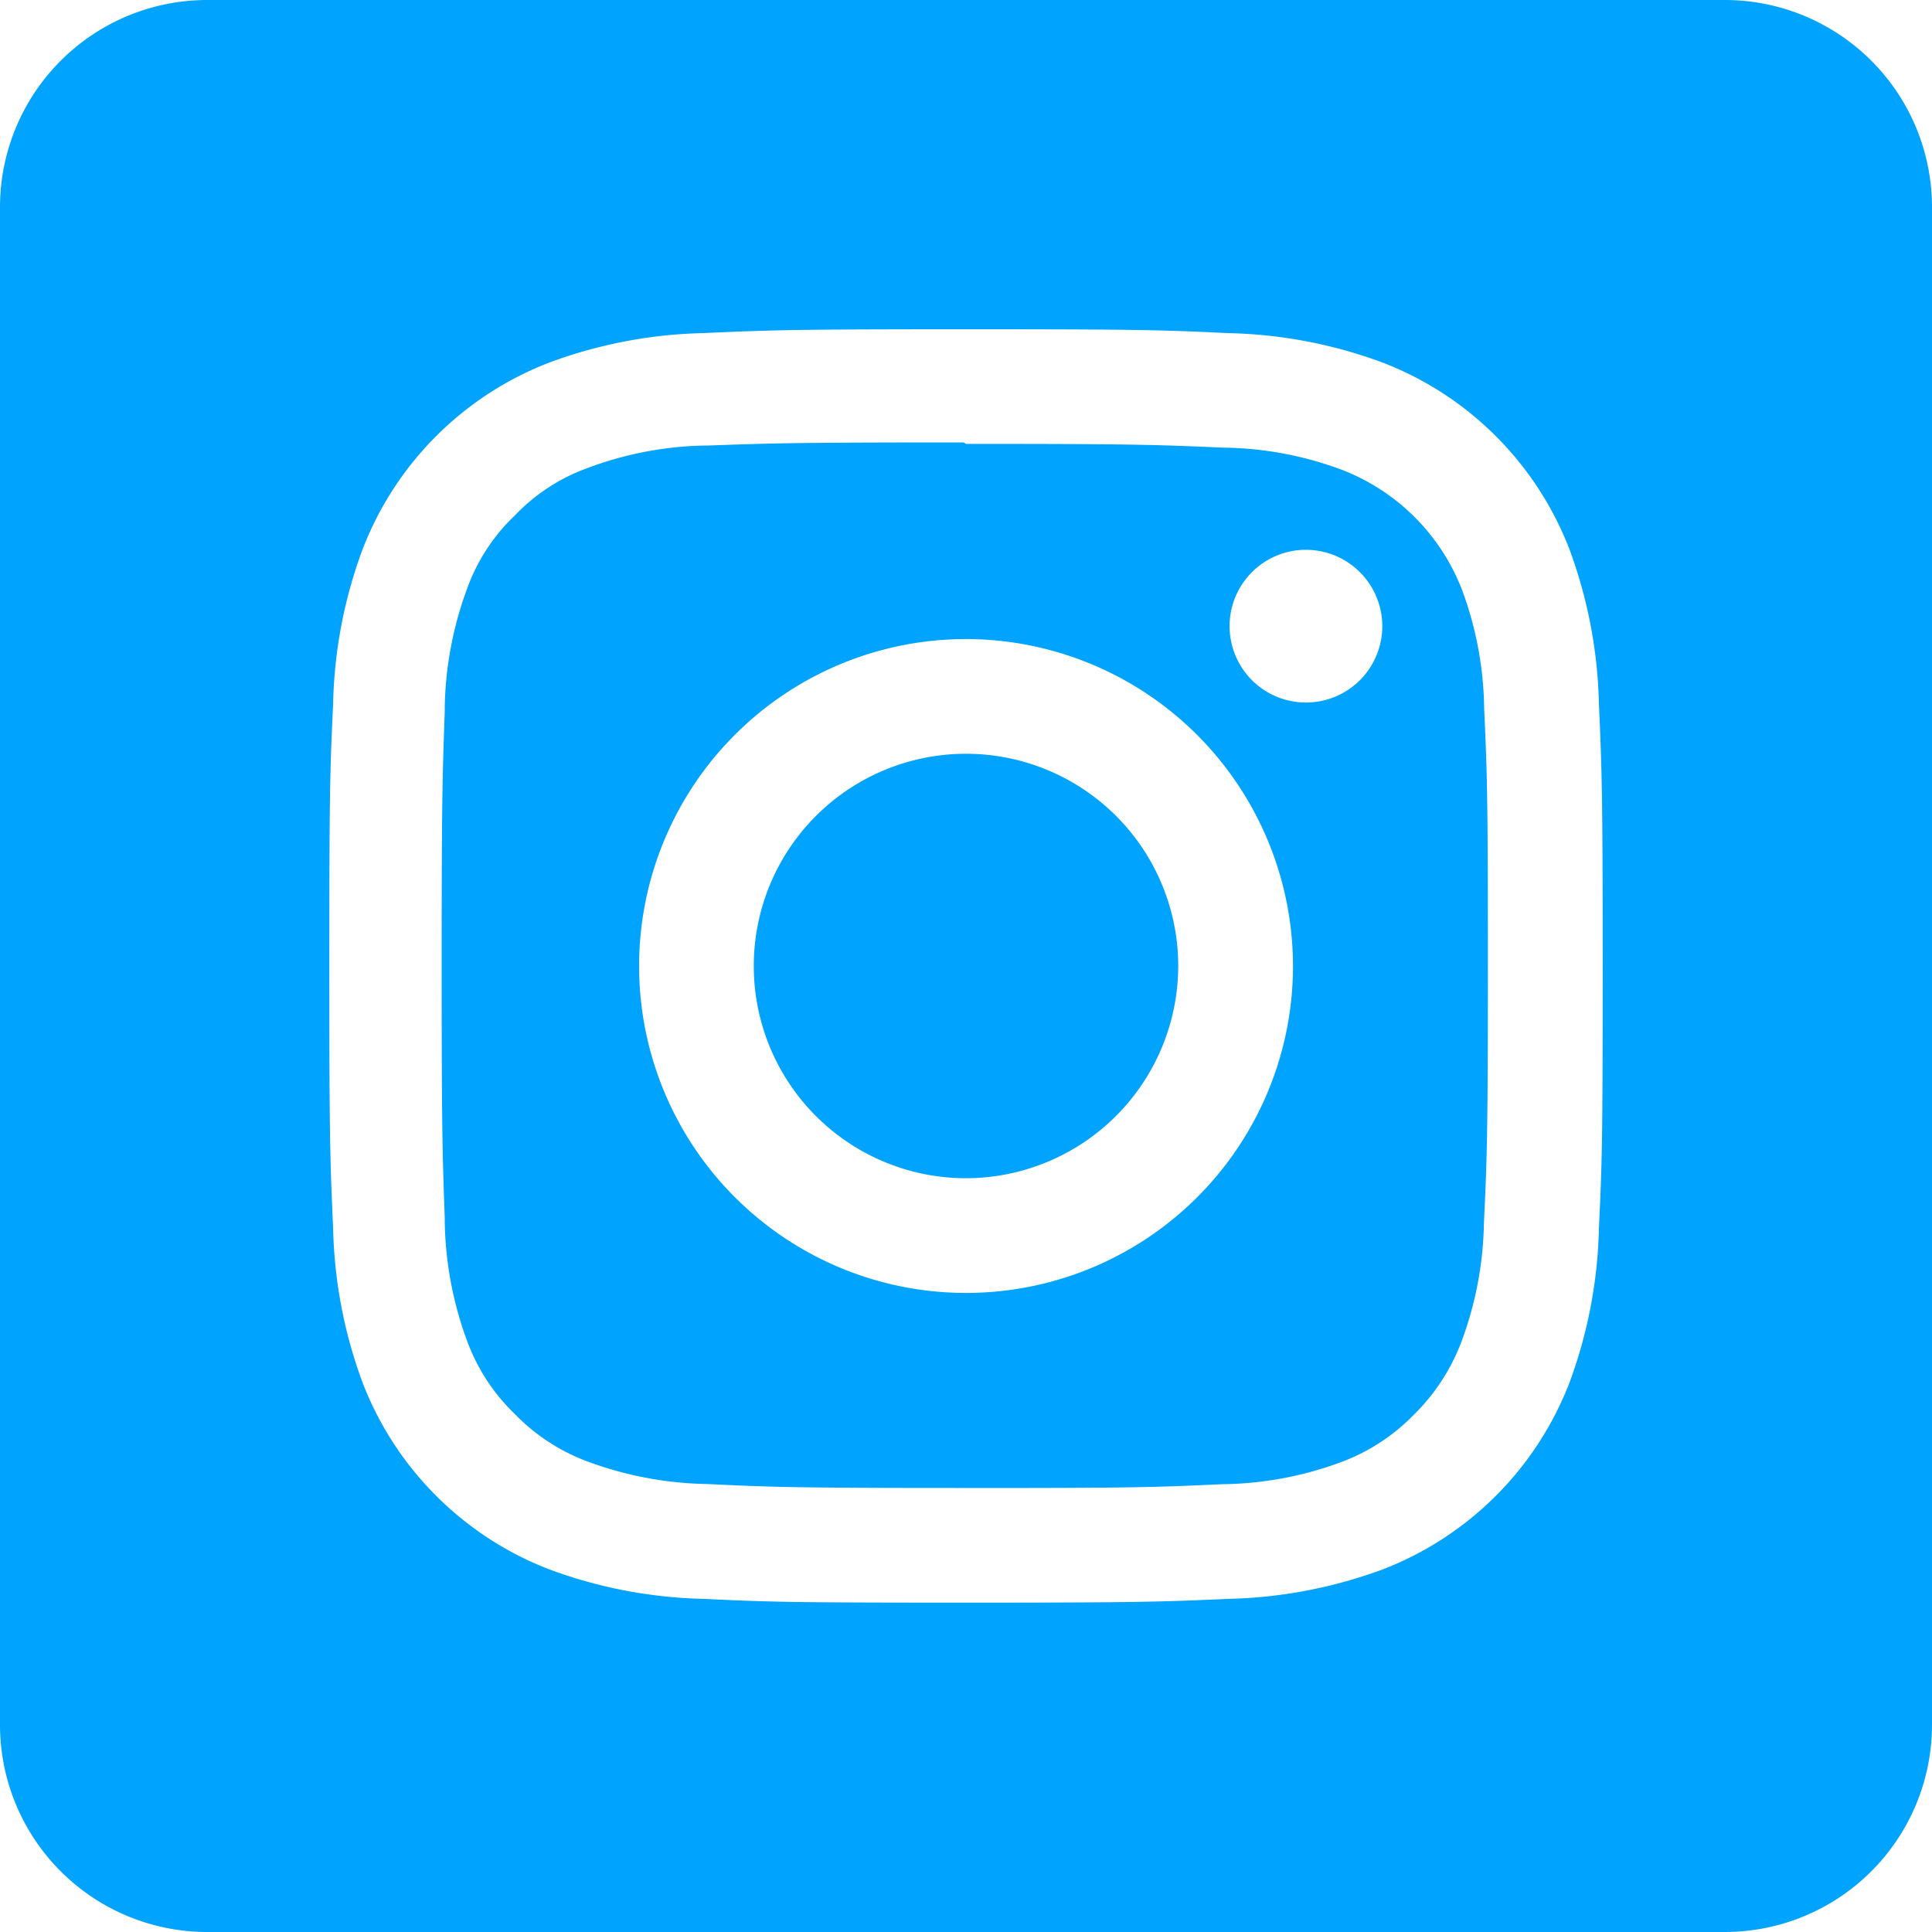 <?xml version="1.0" encoding="utf-8"?><svg xmlns="http://www.w3.org/2000/svg" width="40" height="40" viewBox="0 0 40 40">
  <path id="Path_394" data-name="Path 394" d="M35.715,40H4.286A4.29,4.29,0,0,1,0,35.715V4.286A4.291,4.291,0,0,1,4.286,0H35.715A4.29,4.29,0,0,1,40,4.286V35.715A4.29,4.29,0,0,1,35.715,40ZM20,6.817c-3.532,0-4,.015-5.434.079a9.784,9.784,0,0,0-3.2.613A6.734,6.734,0,0,0,7.51,11.365a9.761,9.761,0,0,0-.613,3.2c-.065,1.4-.079,1.821-.079,5.434,0,3.532.015,4,.079,5.435a9.783,9.783,0,0,0,.613,3.2,6.739,6.739,0,0,0,3.856,3.856,9.819,9.819,0,0,0,3.2.613c1.383.065,1.8.078,5.434.078,3.527,0,4-.015,5.435-.078a9.854,9.854,0,0,0,3.2-.613,6.744,6.744,0,0,0,3.856-3.856,9.808,9.808,0,0,0,.613-3.2c.065-1.384.078-1.8.078-5.435,0-3.527-.015-4-.078-5.434a9.847,9.847,0,0,0-.613-3.2A6.739,6.739,0,0,0,28.634,7.51a9.76,9.76,0,0,0-3.2-.613C24.035,6.831,23.613,6.817,20,6.817Zm-.032,23.99c-3.571,0-3.981-.019-5.338-.082a7.453,7.453,0,0,1-2.457-.463,4.063,4.063,0,0,1-1.515-.987A4.018,4.018,0,0,1,9.67,27.76,7.452,7.452,0,0,1,9.208,25.3l0-.086c-.047-1.309-.064-1.8-.064-5.235s.017-3.926.064-5.248l0-.093A7.43,7.43,0,0,1,9.67,12.19a3.921,3.921,0,0,1,.988-1.517,3.921,3.921,0,0,1,1.515-.986,7.266,7.266,0,0,1,2.44-.463l.055,0c1.35-.048,1.8-.064,5.283-.064L20,9.19c3.524,0,3.942.018,5.328.078a7.218,7.218,0,0,1,2.446.456,4.336,4.336,0,0,1,2.5,2.5,7.293,7.293,0,0,1,.454,2.446c.064,1.411.077,1.831.077,5.328,0,3.572-.019,3.979-.082,5.328a7.368,7.368,0,0,1-.463,2.446,4.194,4.194,0,0,1-.987,1.518,4.092,4.092,0,0,1-1.516.985,7.294,7.294,0,0,1-2.456.454C23.885,30.794,23.463,30.808,19.967,30.808ZM20,13.231A6.769,6.769,0,1,0,26.77,20,6.777,6.777,0,0,0,20,13.231Zm7.037-1.848a1.581,1.581,0,1,0,1.582,1.58,1.583,1.583,0,0,0-1.582-1.58ZM20,24.394A4.394,4.394,0,1,1,24.394,20,4.4,4.4,0,0,1,20,24.394Z" fill="#00a4ff"/>
</svg>
